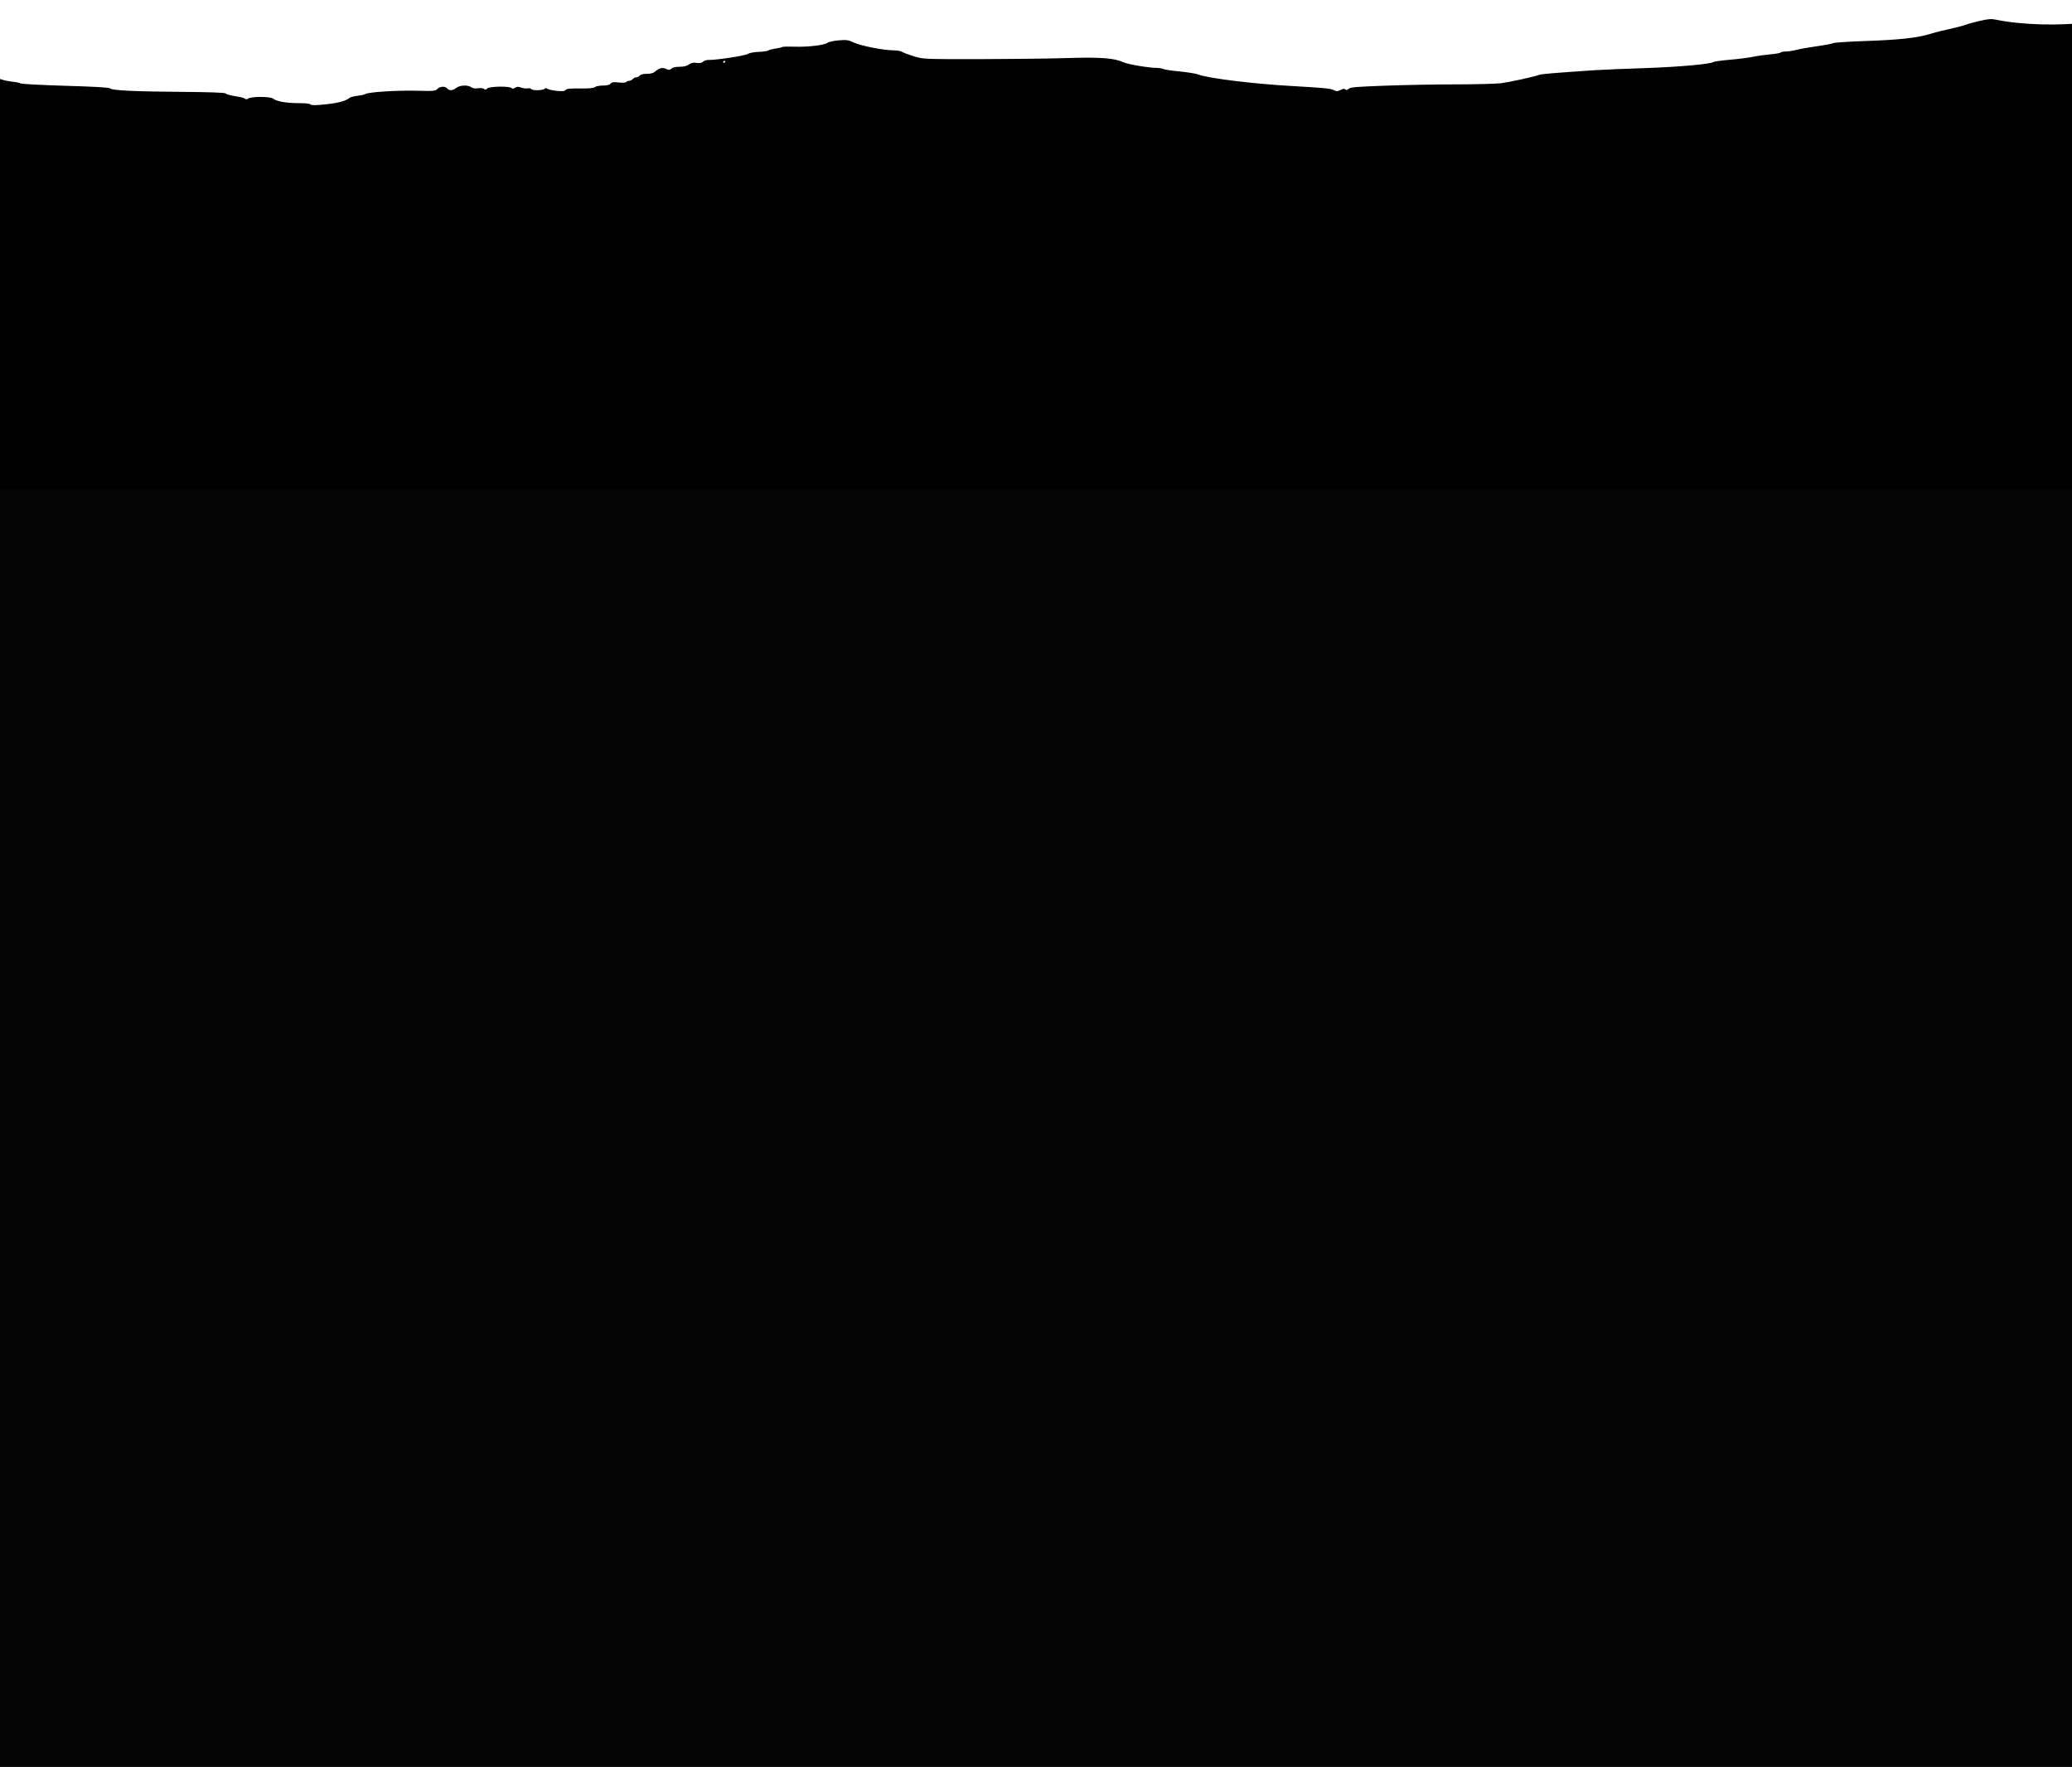 <?xml version="1.0" encoding="UTF-8"?> <svg xmlns="http://www.w3.org/2000/svg" width="360" height="307" viewBox="0 0 360 307" fill="none"><g clip-path="url(#clip0_656_6907)"><rect y="63" width="360" height="244" fill="#060506"></rect><path d="M409.106 0.204C407.882 0.286 406.127 0.449 405.23 0.592C404.332 0.714 403.027 0.857 402.313 0.938C401.619 0.999 400.987 1.142 400.925 1.224C400.762 1.489 384.381 1.448 384.217 1.203C384.156 1.081 383.871 0.999 383.605 0.999C383.32 0.999 382.381 0.796 381.525 0.571C380.076 0.163 379.77 0.143 378.179 0.367C377.2 0.49 376.037 0.592 375.588 0.592C375.078 0.592 374.405 0.796 373.874 1.081C373.018 1.55 369.101 2.63 368.224 2.63C367.999 2.63 367.795 2.692 367.795 2.794C367.795 3.018 366.061 3.385 362.736 3.854C358.003 4.527 351.271 4.343 346.824 3.426C345.926 3.242 345.477 3.283 343.906 3.65C342.907 3.874 341.866 4.16 341.622 4.282C341.377 4.384 340.397 4.649 339.439 4.873C337.664 5.261 336.583 5.526 334.93 6.015C332.951 6.586 329.769 6.932 324.404 7.116C321.344 7.218 318.692 7.381 318.488 7.503C318.284 7.605 317.019 7.85 315.672 8.033C314.346 8.217 312.735 8.502 312.123 8.665C311.511 8.829 310.654 8.951 310.225 8.951C309.817 8.951 309.43 9.032 309.369 9.134C309.307 9.216 308.512 9.359 307.614 9.44C306.696 9.522 305.329 9.705 304.574 9.868C303.82 10.031 302.024 10.256 300.576 10.378C299.128 10.501 297.842 10.684 297.72 10.765C297.271 11.133 291.824 11.622 285.969 11.826C282.563 11.928 278.584 12.111 277.116 12.193C269.67 12.702 267.895 12.845 267.425 13.008C266.467 13.355 262.427 14.232 260.836 14.456C259.959 14.558 256.43 14.66 253.023 14.66C249.596 14.66 244.067 14.762 240.742 14.884C235.683 15.068 234.622 15.149 234.316 15.434C234.071 15.659 233.887 15.679 233.745 15.536C233.581 15.373 233.337 15.414 232.908 15.638C232.337 15.903 232.215 15.903 231.643 15.618C231.154 15.373 229.542 15.231 224.789 14.966C217.975 14.598 209.795 13.6 208.142 12.927C207.795 12.784 206.388 12.56 204.98 12.417C203.593 12.295 202.287 12.091 202.104 11.989C201.9 11.887 201.451 11.805 201.084 11.805C199.554 11.785 195.983 11.194 195.106 10.786C193.515 10.072 191.169 9.909 185.11 10.093C182.091 10.195 175.298 10.256 170.014 10.276C160.446 10.276 160.426 10.276 158.794 9.787C157.896 9.501 156.978 9.175 156.754 9.012C156.529 8.869 155.876 8.747 155.305 8.747C153.551 8.747 149.593 7.972 148.369 7.401C147.349 6.932 147.125 6.892 145.676 7.014C144.819 7.096 143.963 7.279 143.799 7.422C143.33 7.83 140.495 8.176 138.21 8.115C137.067 8.074 136.068 8.095 135.945 8.156C135.843 8.237 135.292 8.36 134.721 8.441C134.17 8.523 133.599 8.665 133.477 8.767C133.334 8.869 132.6 8.992 131.824 9.012C130.947 9.053 130.192 9.196 129.907 9.379C129.438 9.685 124.439 10.439 123.093 10.419C122.767 10.399 122.318 10.541 122.134 10.725C121.889 10.949 121.563 11.01 121.033 10.929C120.461 10.827 120.135 10.908 119.707 11.194C119.319 11.479 118.829 11.601 118.075 11.601C117.381 11.601 116.871 11.724 116.647 11.928C116.381 12.172 116.198 12.193 115.871 12.03C115.219 11.683 114.627 11.764 113.974 12.315C113.525 12.702 113.138 12.825 112.383 12.825C111.771 12.825 111.322 12.927 111.159 13.131C111.016 13.294 110.751 13.436 110.547 13.436C110.343 13.436 110.078 13.579 109.935 13.742C109.792 13.905 109.506 14.048 109.302 14.048C109.098 14.048 108.874 14.13 108.813 14.252C108.752 14.374 108.201 14.395 107.528 14.334C106.589 14.232 106.304 14.272 106.079 14.537C105.896 14.762 105.467 14.864 104.753 14.864C104.182 14.864 103.55 14.986 103.366 15.129C103.142 15.312 102.326 15.394 100.775 15.373C99.021 15.353 98.449 15.414 98.266 15.638C98.082 15.863 97.735 15.883 96.675 15.781C95.94 15.7 95.226 15.536 95.083 15.414C94.9 15.271 94.757 15.271 94.594 15.434C94.288 15.74 92.452 15.761 92.268 15.455C92.207 15.332 91.942 15.292 91.697 15.353C91.472 15.414 90.963 15.353 90.595 15.231C90.065 15.027 89.841 15.027 89.494 15.251C89.208 15.434 89.025 15.455 88.861 15.292C88.494 14.925 84.944 15.006 84.638 15.373C84.434 15.618 84.312 15.638 84.108 15.455C83.945 15.312 83.496 15.271 83.047 15.332C82.537 15.414 82.17 15.353 81.905 15.169C81.313 14.721 79.906 14.782 79.273 15.271C78.661 15.761 78.049 15.802 77.702 15.373C77.356 14.945 76.397 14.986 75.989 15.455C75.662 15.822 75.377 15.842 72.337 15.761C68.971 15.679 63.912 16.005 63.504 16.332C63.361 16.433 62.769 16.556 62.178 16.637C61.566 16.699 60.933 16.862 60.77 16.984C59.934 17.636 58.587 17.963 55.527 18.228C54.589 18.309 54.017 18.268 53.936 18.146C53.875 18.003 53.018 17.922 51.896 17.922C49.795 17.922 48.02 17.616 47.469 17.147C46.979 16.739 43.593 16.739 43.083 17.147C42.899 17.29 42.736 17.29 42.573 17.147C42.43 17.045 41.981 16.902 41.594 16.841C40.002 16.576 39.431 16.433 39.187 16.23C39.003 16.087 36.412 16.005 31.944 15.965C23.417 15.903 19.561 15.72 19.153 15.373C18.929 15.19 16.787 15.068 11.34 14.904C7.219 14.782 3.731 14.598 3.588 14.497C3.445 14.395 2.792 14.252 2.119 14.191C1.425 14.109 0.569 13.926 0.181 13.783C-0.207 13.62 -0.982 13.416 -1.553 13.334C-2.41 13.232 -4.225 12.784 -6.041 12.254C-6.266 12.193 -6.633 12.03 -6.878 11.867C-7.143 11.703 -8.489 11.54 -10.754 11.418C-12.651 11.316 -14.711 11.112 -15.323 10.929C-18.689 10.011 -20.423 9.766 -24.973 9.563C-27.523 9.461 -30.46 9.359 -31.501 9.359C-32.541 9.359 -33.5 9.257 -33.602 9.155C-33.826 8.931 -50.881 9.012 -53.349 9.257C-54.267 9.338 -54.818 9.318 -54.961 9.175C-55.104 9.032 -56.022 8.951 -57.226 8.951C-58.817 8.951 -59.327 8.89 -59.633 8.604C-59.98 8.278 -60 9.481 -60 46.629V85H179.5H419V43.326V1.652L418.551 1.53C418.286 1.468 417.735 1.407 417.307 1.407C416.899 1.407 416.389 1.326 416.185 1.203C415.43 0.796 412.594 -0.02 411.982 0C411.635 0.021 410.35 0.102 409.106 0.204ZM126.051 10.664C126.051 10.725 125.97 10.827 125.847 10.888C125.745 10.949 125.643 10.908 125.643 10.806C125.643 10.684 125.745 10.582 125.847 10.582C125.97 10.582 126.051 10.623 126.051 10.664Z" fill="black"></path></g><defs><clipPath id="clip0_656_6907"><rect width="360" height="307" fill="white"></rect></clipPath></defs></svg> 